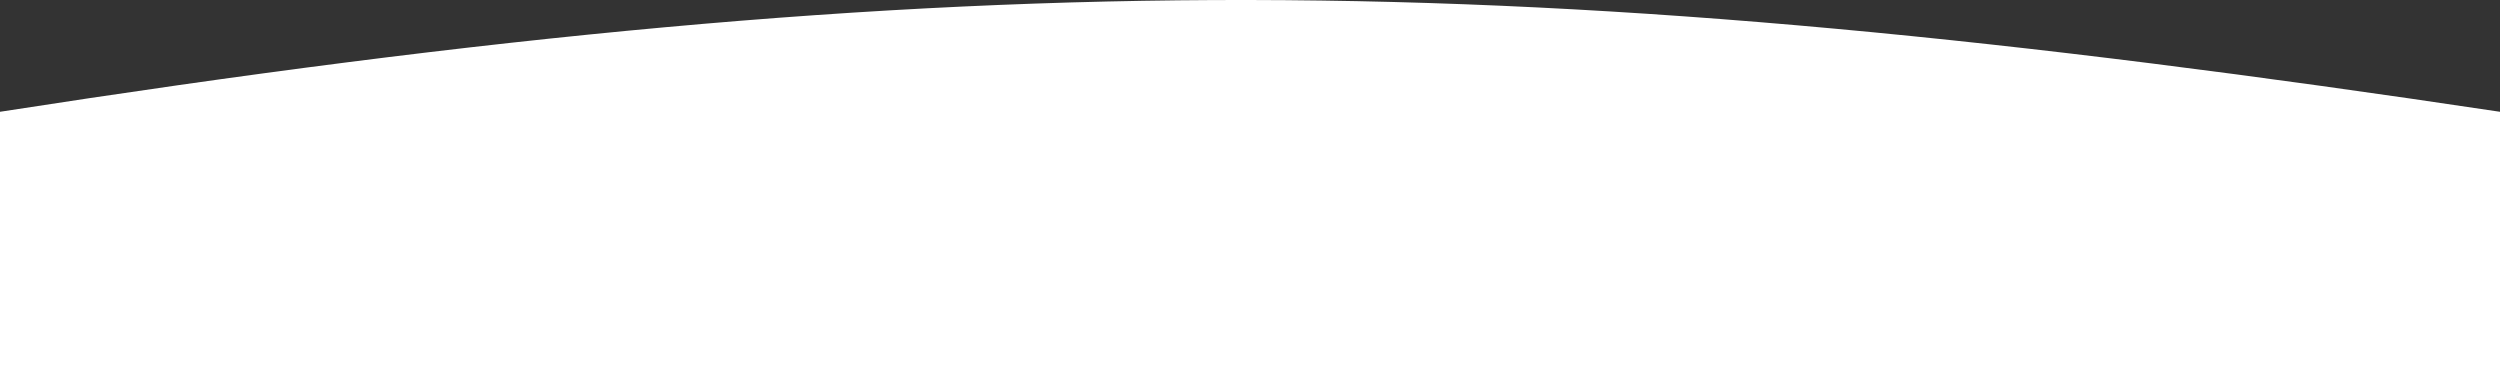 <?xml version="1.0" encoding="UTF-8"?> <svg xmlns="http://www.w3.org/2000/svg" width="1937" height="287" viewBox="0 0 1937 287" fill="none"><rect x="0" y="0" width="1937" height="287" fill="#333333" stroke="none"/> <path d="M0 86.612C756.433 -30.853 1180.56 -26.871 1937 86.612V287L0 287L0 86.612Z" fill="white"></path> </svg> 